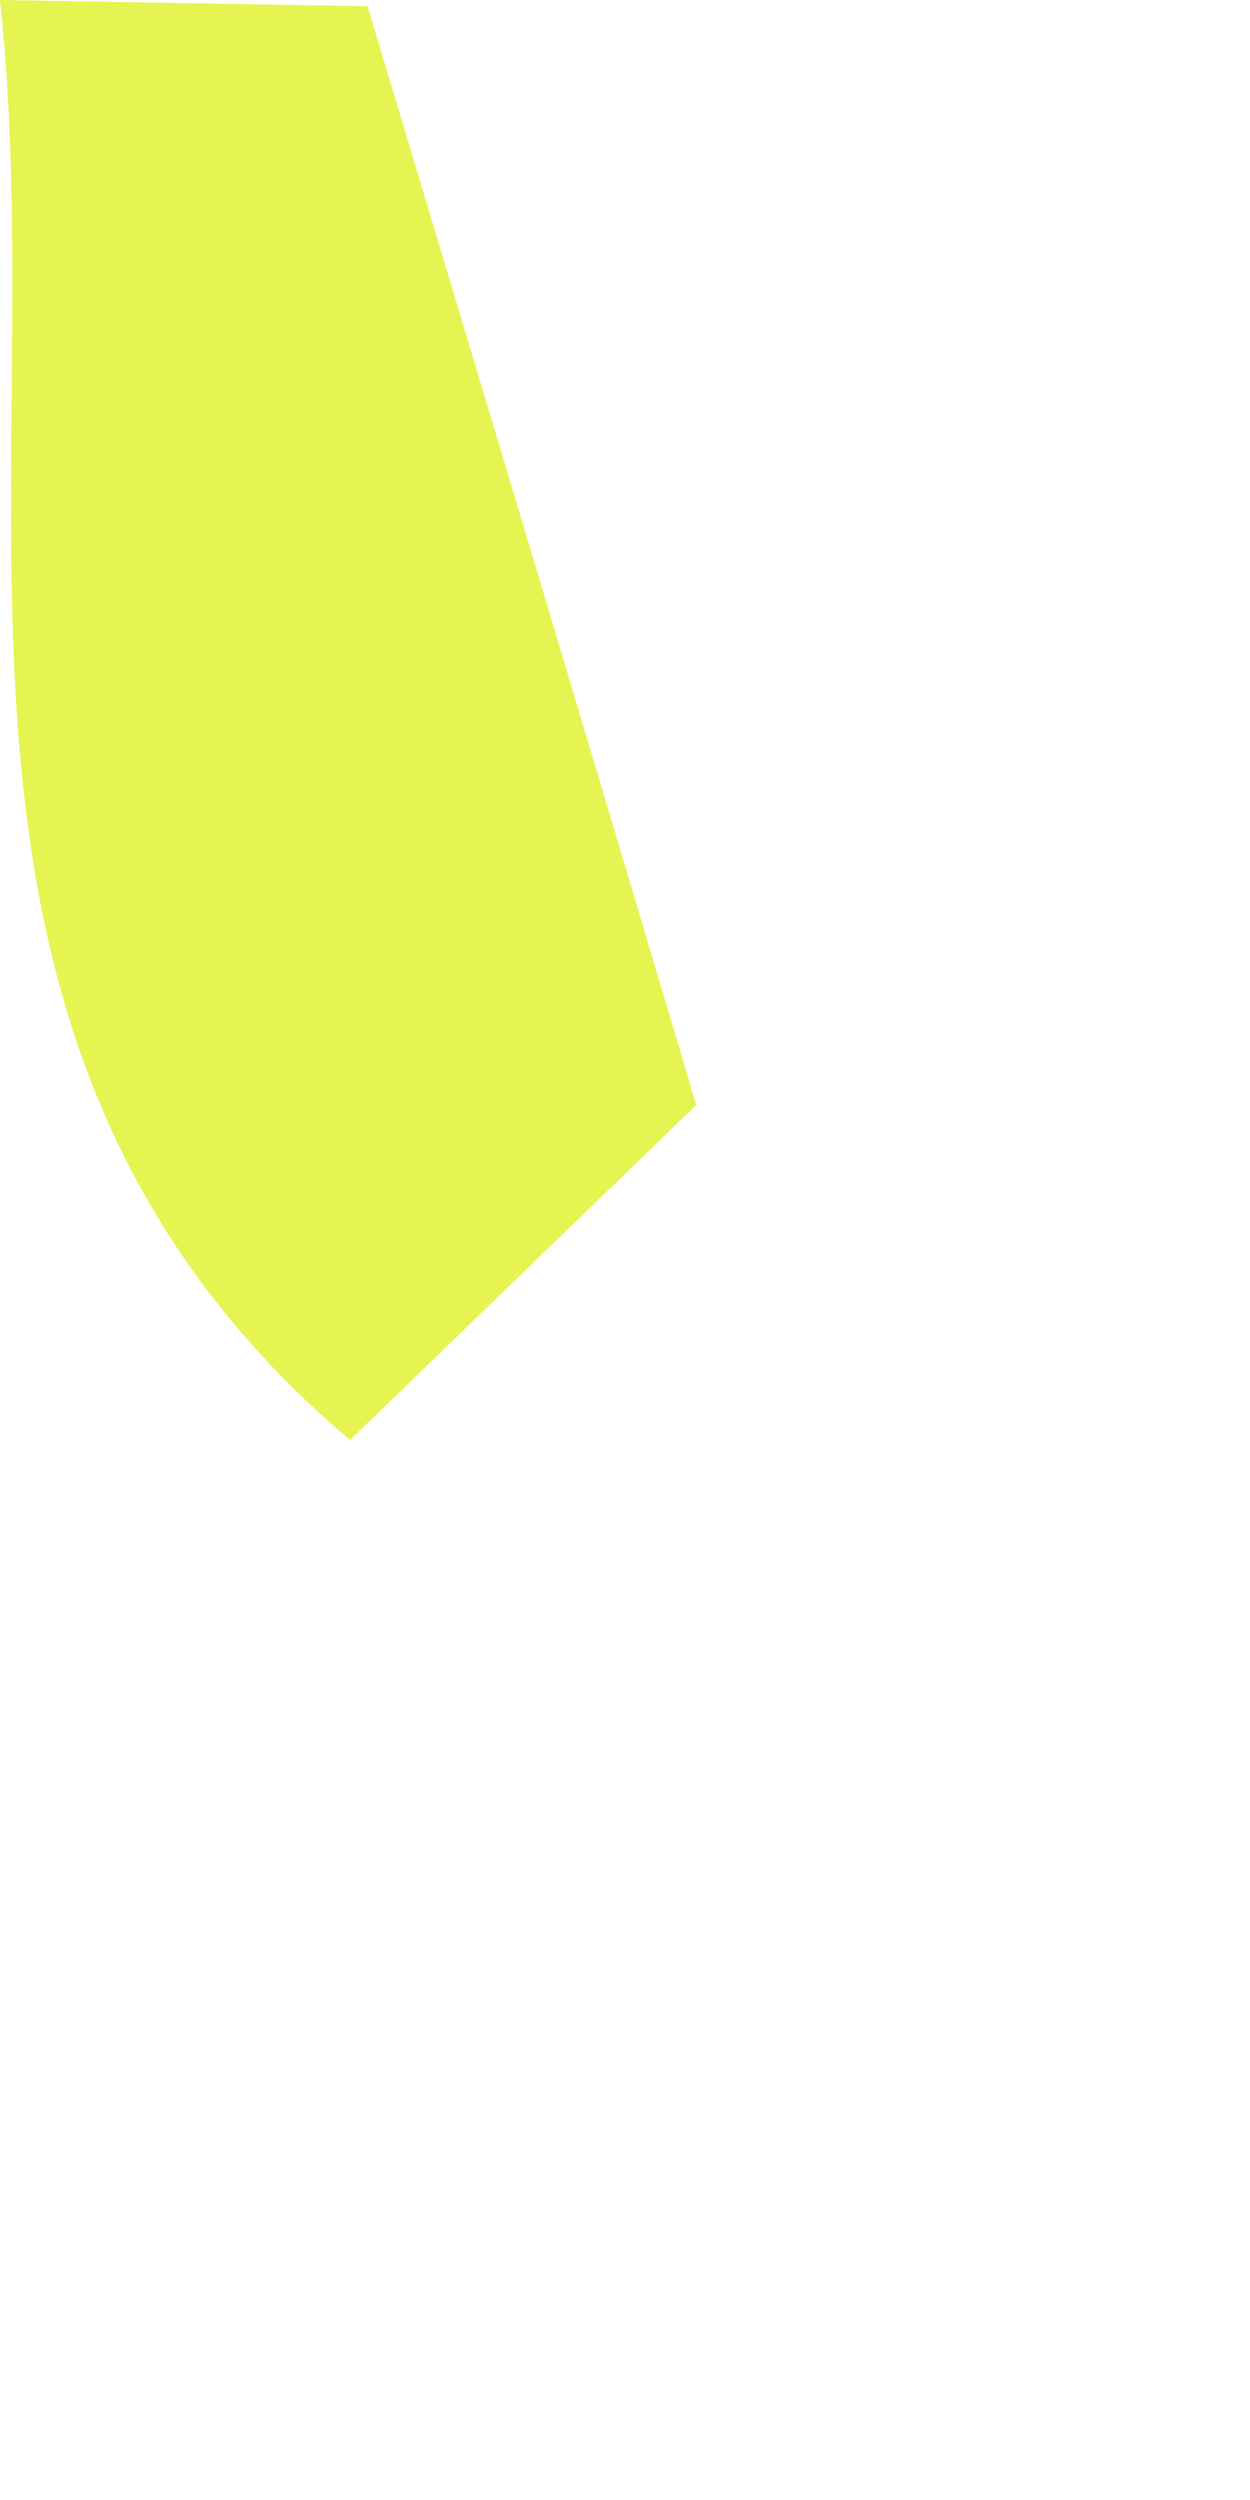 <?xml version="1.0" encoding="utf-8"?>
<svg xmlns="http://www.w3.org/2000/svg" fill="none" height="100%" overflow="visible" preserveAspectRatio="none" style="display: block;" viewBox="0 0 1 2" width="100%">
<path d="M0 0L0.294 0.005C0.382 0.298 0.47 0.591 0.557 0.884L0.28 1.152C-0.093 0.836 0.043 0.397 0 0L0 0Z" fill="#E5F450" id="Path 735"/>
</svg>